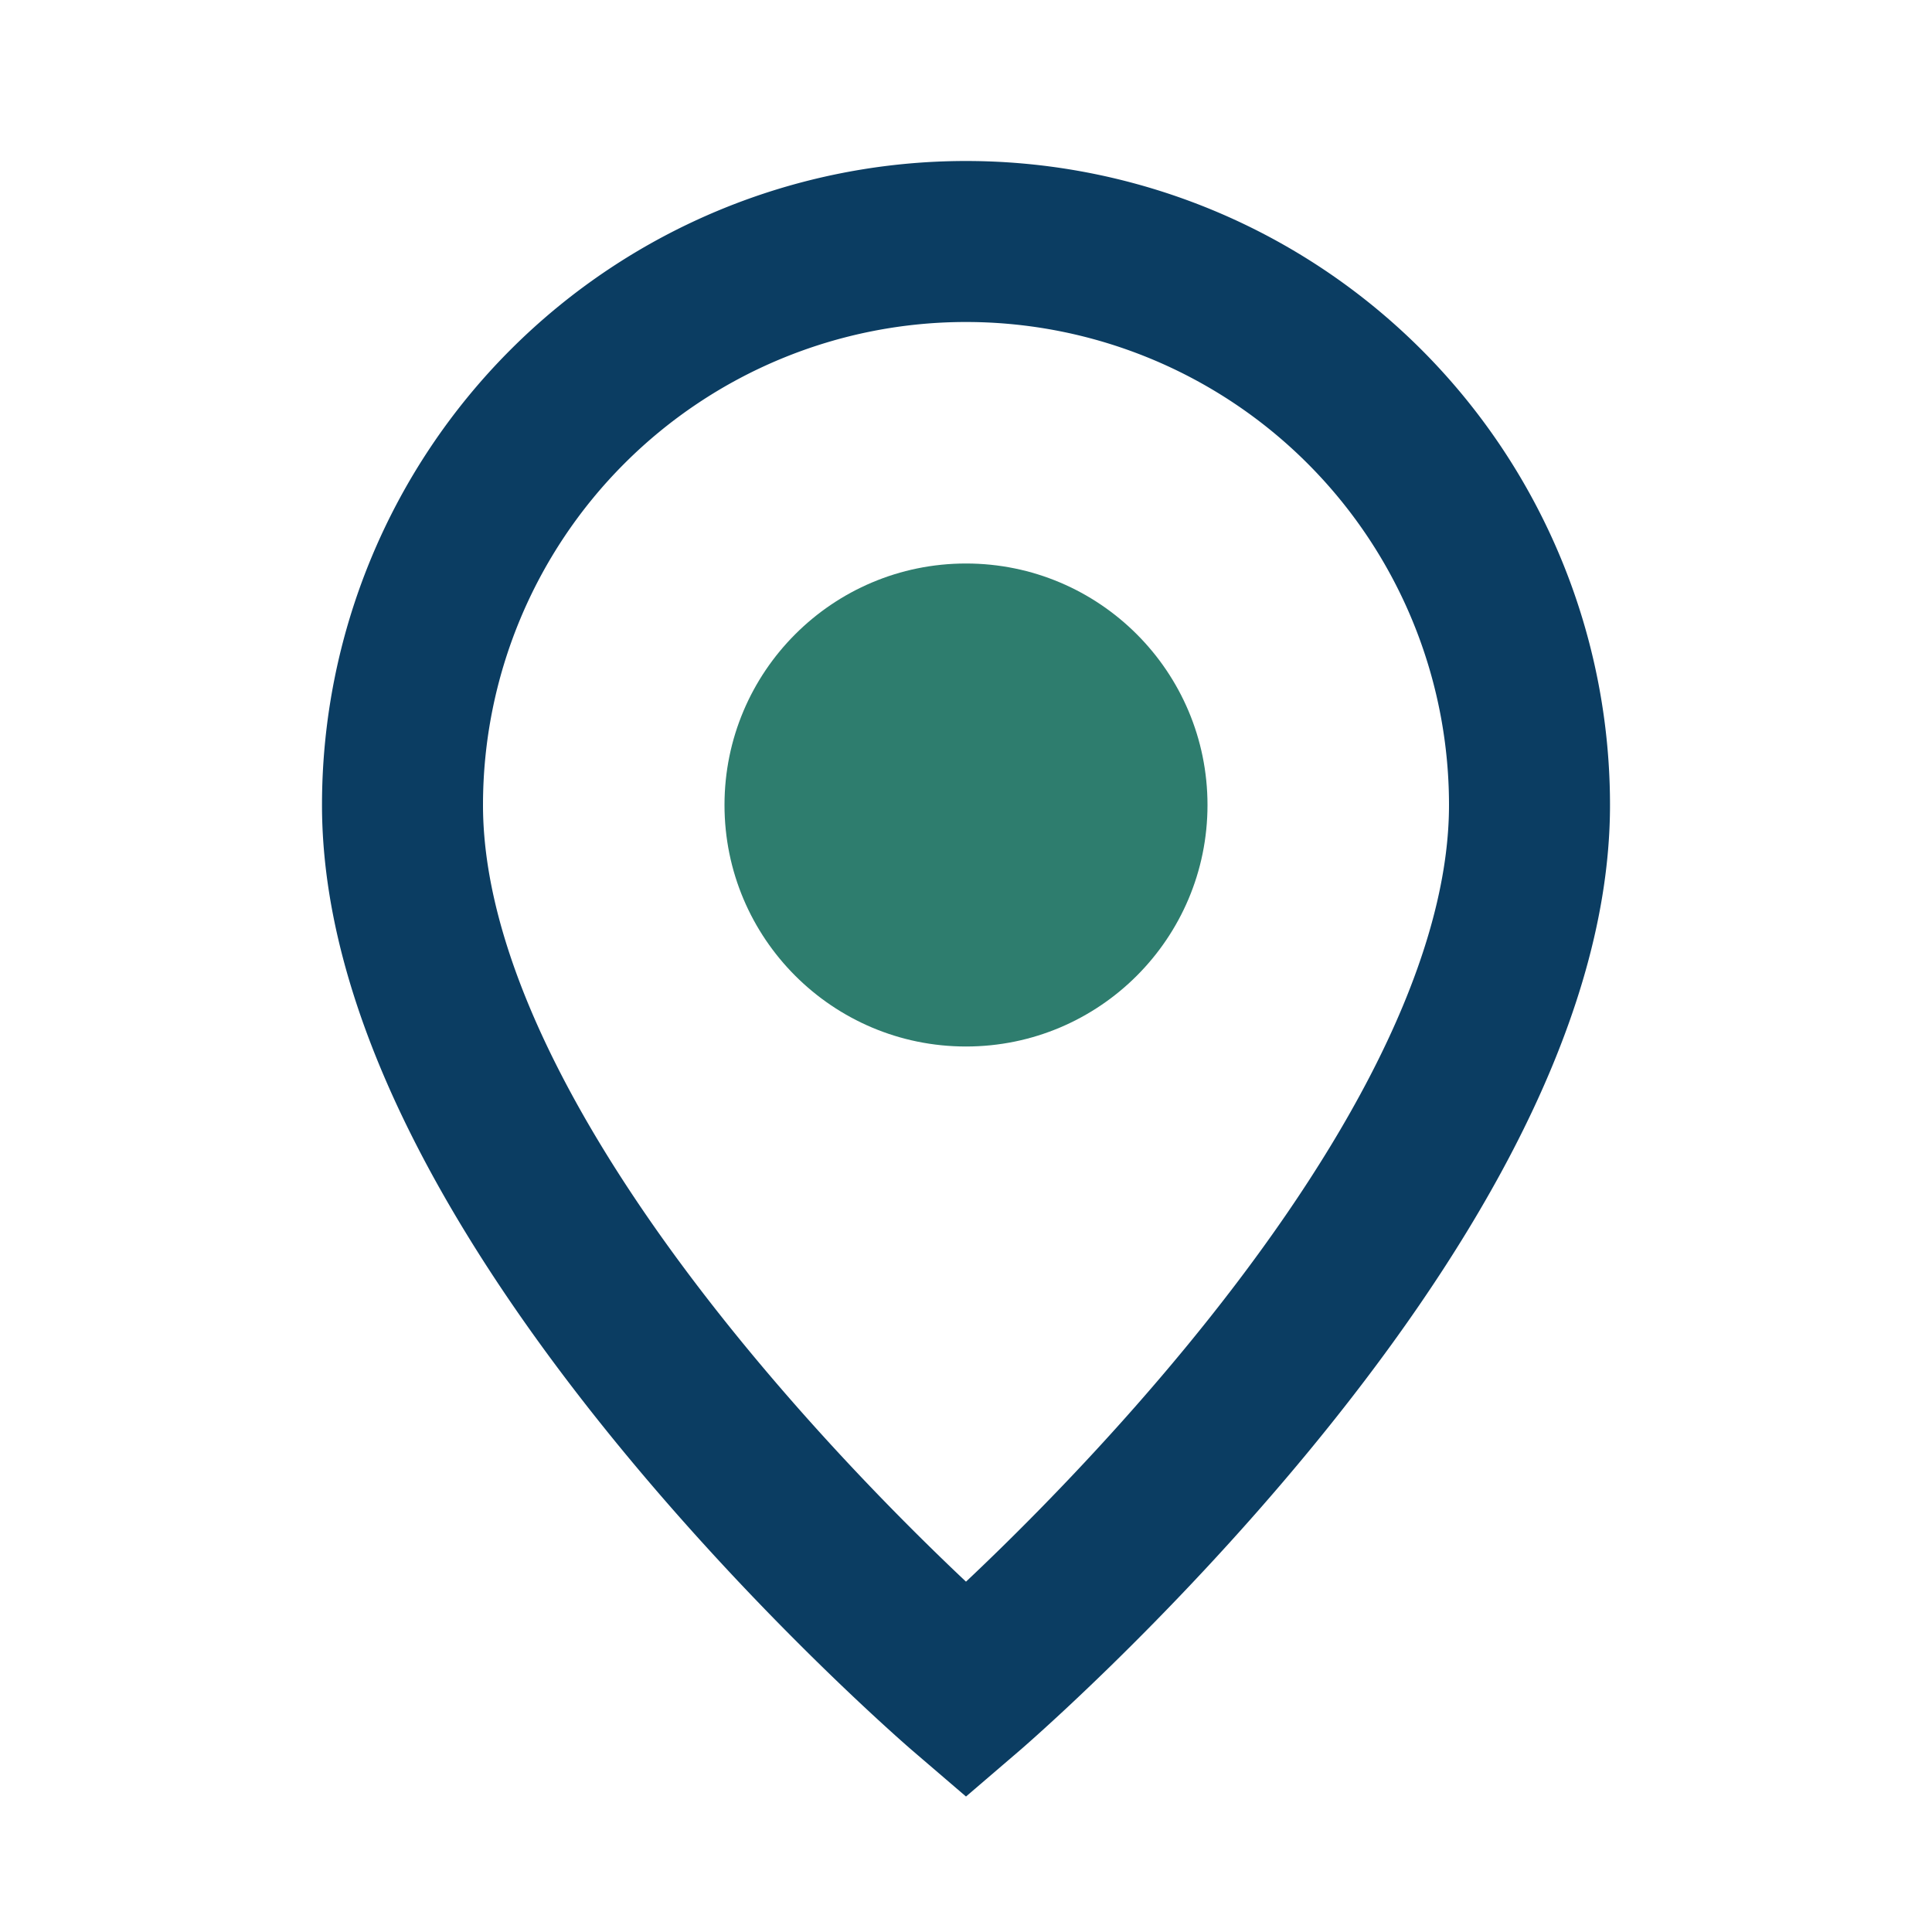 <?xml version="1.0" encoding="UTF-8"?>
<svg xmlns="http://www.w3.org/2000/svg" width="24" height="24" viewBox="0 0 24 24"><path d="M12 3a7 7 0 0 0-7 7c0 5 7 11 7 11s7-6 7-11a7 7 0 0 0-7-7z" fill="none" stroke="#0B3D62" stroke-width="2"/><circle cx="12" cy="10" r="3" fill="#2E7D6E"/></svg>